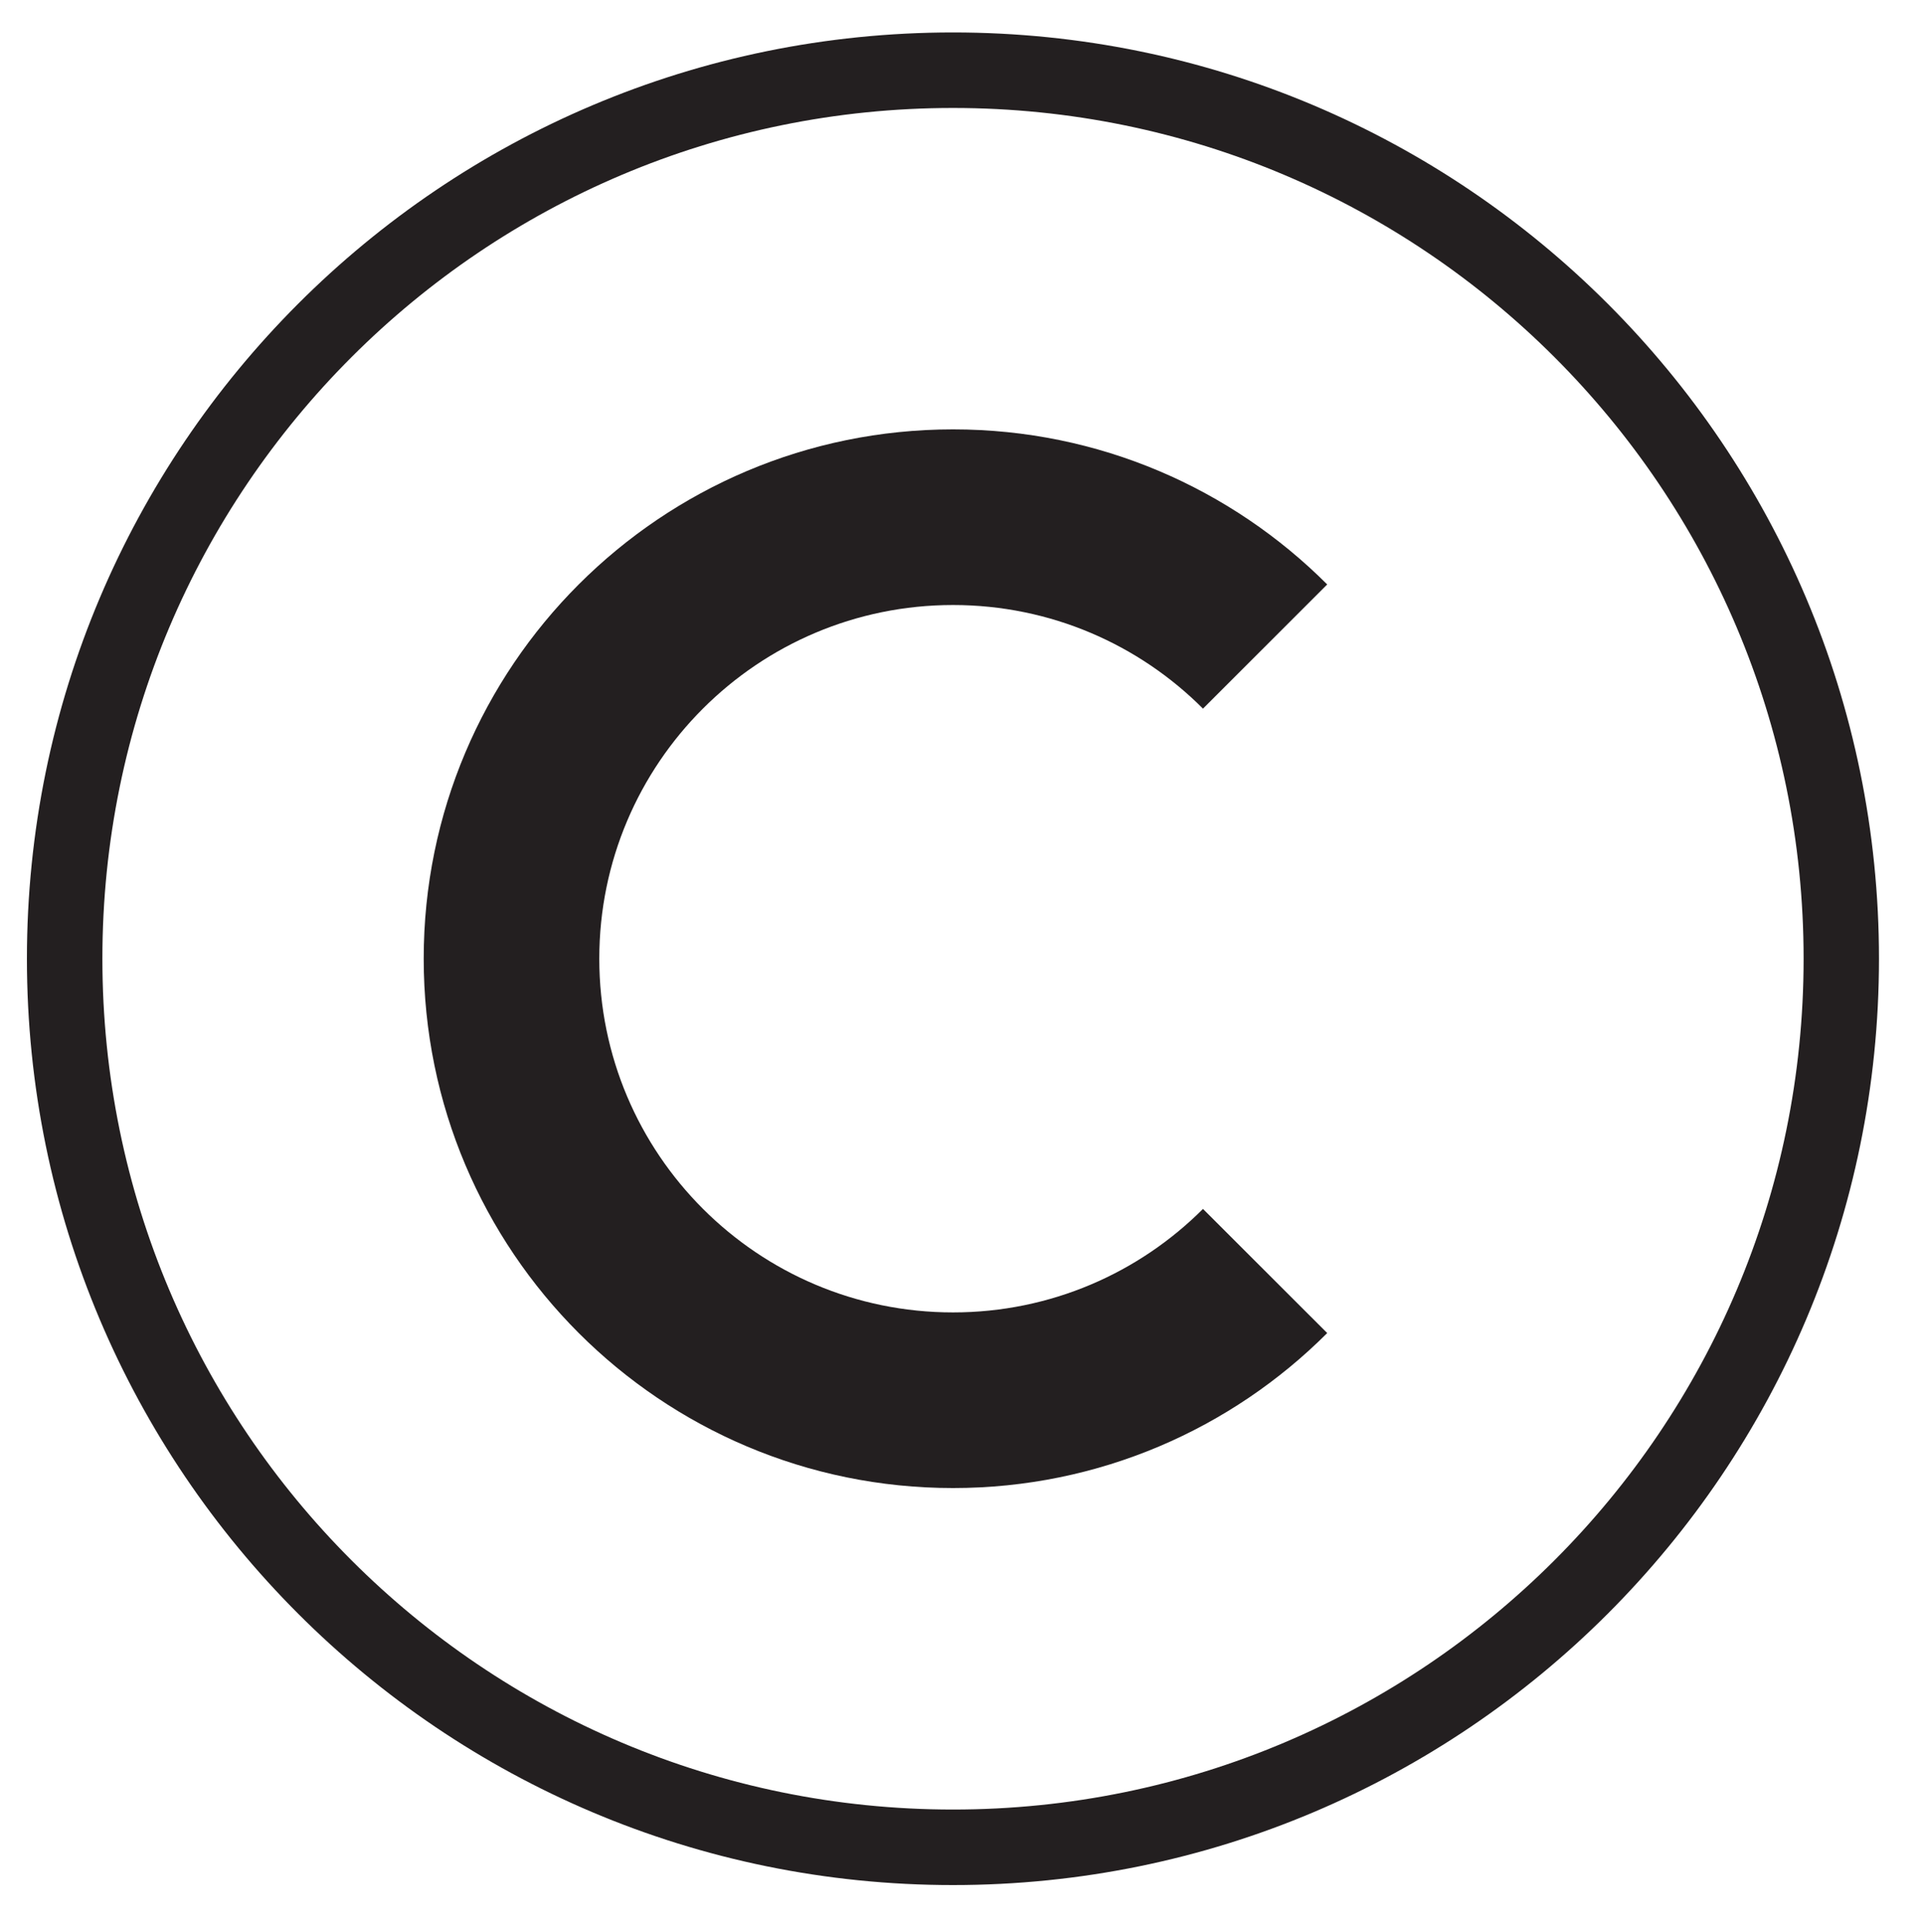 <?xml version="1.0" encoding="utf-8"?>
<!-- Generator: Adobe Illustrator 23.1.1, SVG Export Plug-In . SVG Version: 6.00 Build 0)  -->
<svg version="1.1" id="Layer_1" xmlns="http://www.w3.org/2000/svg" xmlns:xlink="http://www.w3.org/1999/xlink" x="0px" y="0px"
	 viewBox="0 0 450 452" style="enable-background:new 0 0 450 452;" xml:space="preserve">
<style type="text/css">
	.st0{fill:#231F20;}
</style>
<g>
	<path class="st0" d="M223.01,423.33c-109.93,0-199.05-89.12-199.05-199.05S113.08,25.26,223.01,25.26s199.05,89.1,199.05,199.02
		S332.94,423.33,223.01,423.33 M223.01,7.59C103.34,7.59,6.3,104.61,6.3,224.28C6.3,343.98,103.34,441,223.01,441
		c119.65,0,216.69-97.02,216.69-216.72C439.7,104.61,342.66,7.59,223.01,7.59"/>
	<path class="st0" d="M281.51,282.82c-14.97,14.97-35.65,24.21-58.49,24.21c-45.71,0-82.78-37.05-82.78-82.76
		c0-45.68,37.07-82.73,82.78-82.73c22.84,0,43.54,9.27,58.49,24.24l29.07-29.05c-22.42-22.42-53.37-36.28-87.56-36.28
		c-68.42,0-123.87,55.45-123.87,123.82c0,68.42,55.45,123.85,123.87,123.85c34.17,0,65.14-13.84,87.56-36.26L281.51,282.82z"/>
</g>
</svg>
